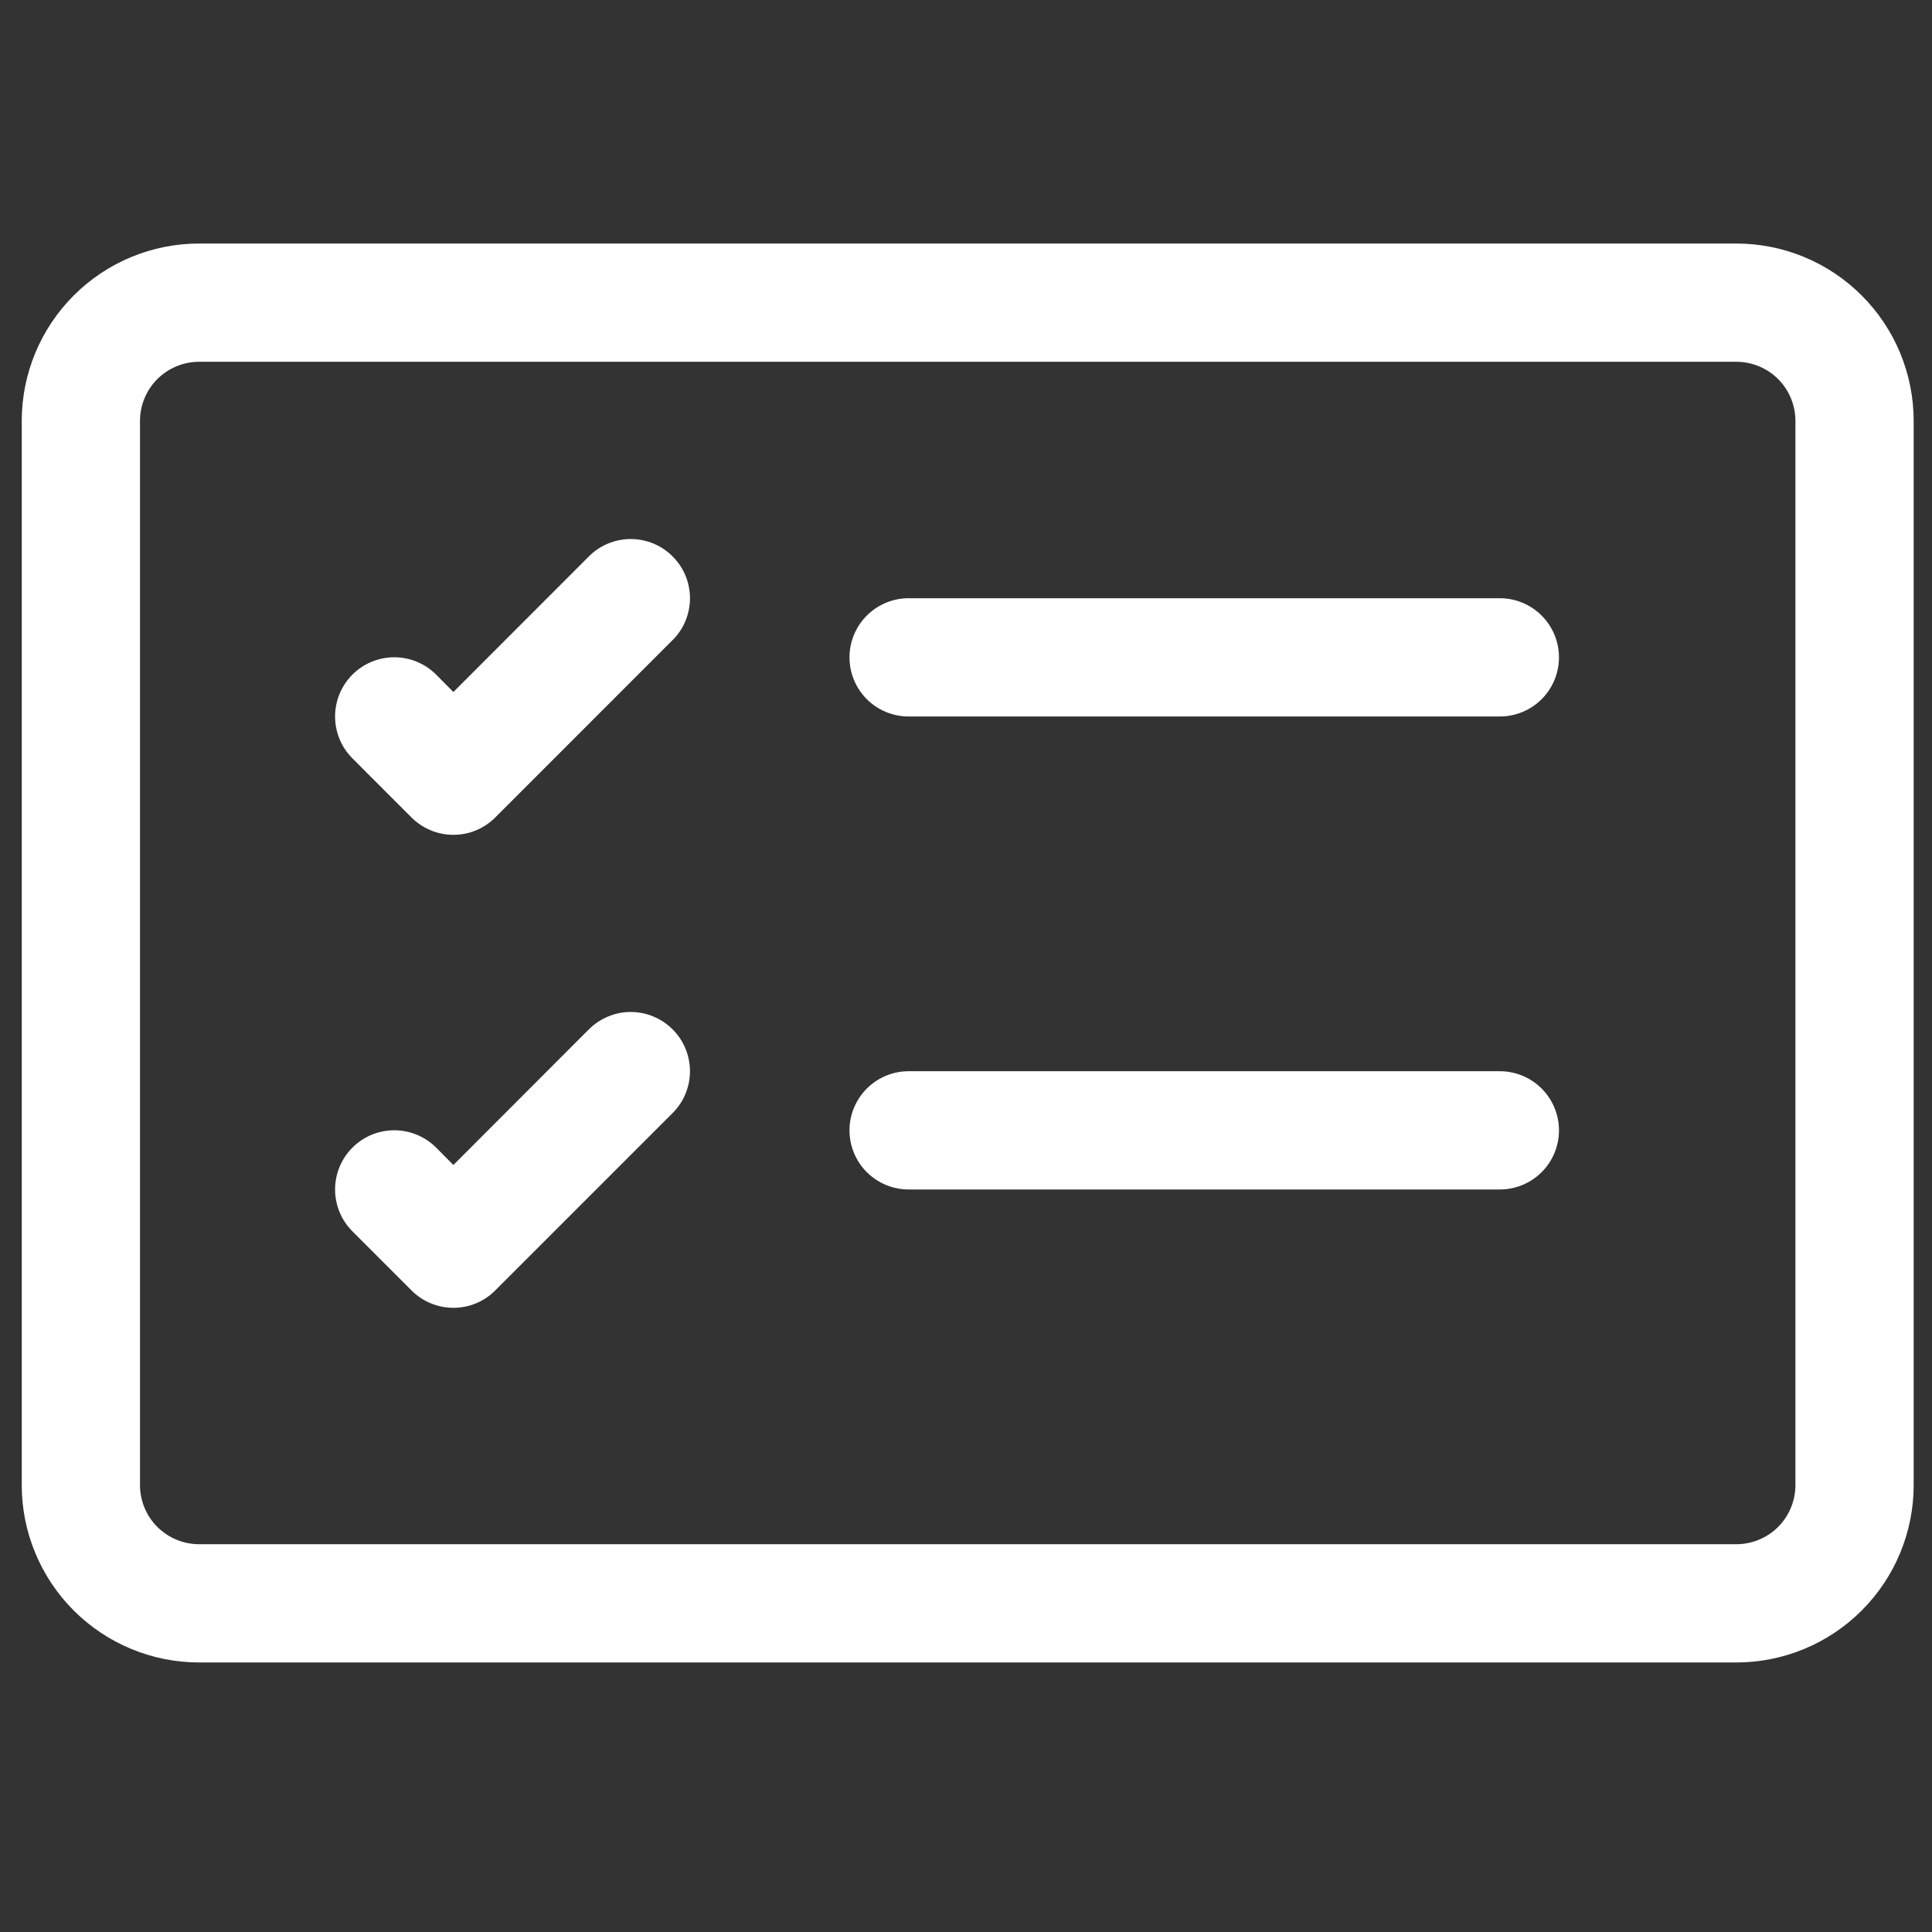 <svg width="39" height="39" viewBox="0 0 39 39" fill="none" xmlns="http://www.w3.org/2000/svg">
<rect x="0" y="0" width="39" height="39" fill="#333333" stroke="none"/>
<g clip-path="url(#clip0_4243_437)">
<path d="M35.05 7.303C35.366 7.303 35.67 7.429 35.894 7.652C36.117 7.876 36.243 8.18 36.243 8.496V29.979C36.243 30.295 36.117 30.599 35.894 30.823C35.67 31.046 35.366 31.172 35.05 31.172H4.02C3.703 31.172 3.4 31.046 3.176 30.823C2.952 30.599 2.826 30.295 2.826 29.979V8.496C2.826 8.18 2.952 7.876 3.176 7.652C3.4 7.429 3.703 7.303 4.02 7.303H35.05ZM4.02 4.916C3.07 4.916 2.16 5.293 1.488 5.965C0.817 6.636 0.439 7.547 0.439 8.496L0.439 29.979C0.439 30.928 0.817 31.839 1.488 32.51C2.16 33.182 3.07 33.559 4.02 33.559H35.05C35.999 33.559 36.91 33.182 37.581 32.51C38.253 31.839 38.63 30.928 38.63 29.979V8.496C38.63 7.547 38.253 6.636 37.581 5.965C36.91 5.293 35.999 4.916 35.05 4.916H4.02Z" fill="white"/>
<path d="M17.148 13.27C17.148 12.953 17.274 12.65 17.498 12.426C17.722 12.202 18.025 12.076 18.342 12.076H30.276C30.593 12.076 30.896 12.202 31.12 12.426C31.344 12.65 31.47 12.953 31.47 13.27C31.47 13.586 31.344 13.89 31.12 14.114C30.896 14.338 30.593 14.463 30.276 14.463H18.342C18.025 14.463 17.722 14.338 17.498 14.114C17.274 13.89 17.148 13.586 17.148 13.27ZM13.577 11.232C13.689 11.342 13.777 11.474 13.837 11.619C13.897 11.764 13.928 11.919 13.928 12.076C13.928 12.233 13.897 12.389 13.837 12.534C13.777 12.679 13.689 12.811 13.577 12.921L9.997 16.502C9.886 16.613 9.755 16.701 9.61 16.761C9.465 16.822 9.309 16.852 9.152 16.852C8.995 16.852 8.84 16.822 8.695 16.761C8.55 16.701 8.418 16.613 8.307 16.502L7.114 15.308C7.003 15.197 6.915 15.066 6.855 14.921C6.795 14.776 6.764 14.62 6.764 14.463C6.764 14.146 6.89 13.842 7.114 13.618C7.338 13.394 7.642 13.268 7.959 13.268C8.276 13.268 8.58 13.394 8.804 13.618L9.152 13.969L11.887 11.232C11.998 11.12 12.13 11.032 12.275 10.972C12.42 10.912 12.575 10.881 12.732 10.881C12.889 10.881 13.045 10.912 13.19 10.972C13.335 11.032 13.467 11.12 13.577 11.232ZM17.148 22.818C17.148 22.501 17.274 22.198 17.498 21.974C17.722 21.75 18.025 21.624 18.342 21.624H30.276C30.593 21.624 30.896 21.75 31.12 21.974C31.344 22.198 31.47 22.501 31.47 22.818C31.47 23.134 31.344 23.438 31.12 23.662C30.896 23.885 30.593 24.011 30.276 24.011H18.342C18.025 24.011 17.722 23.885 17.498 23.662C17.274 23.438 17.148 23.134 17.148 22.818ZM13.577 20.779C13.689 20.89 13.777 21.022 13.837 21.167C13.897 21.312 13.928 21.467 13.928 21.624C13.928 21.781 13.897 21.936 13.837 22.081C13.777 22.227 13.689 22.358 13.577 22.469L9.997 26.049C9.886 26.161 9.755 26.249 9.61 26.309C9.465 26.369 9.309 26.4 9.152 26.4C8.995 26.4 8.84 26.369 8.695 26.309C8.55 26.249 8.418 26.161 8.307 26.049L7.114 24.856C7.003 24.745 6.915 24.613 6.855 24.468C6.795 24.323 6.764 24.168 6.764 24.011C6.764 23.854 6.795 23.699 6.855 23.554C6.915 23.409 7.003 23.277 7.114 23.166C7.225 23.055 7.356 22.967 7.501 22.907C7.646 22.847 7.802 22.816 7.959 22.816C8.116 22.816 8.271 22.847 8.416 22.907C8.561 22.967 8.693 23.055 8.804 23.166L9.152 23.517L11.887 20.779C11.998 20.668 12.13 20.58 12.275 20.52C12.42 20.459 12.575 20.428 12.732 20.428C12.889 20.428 13.045 20.459 13.19 20.52C13.335 20.58 13.467 20.668 13.577 20.779Z" fill="white"/>
</g>
<defs>
<clipPath id="clip0_4243_437">
<rect width="38.191" height="38.191" fill="white" transform="translate(0.439 0.143)"/>
</clipPath>
</defs>
</svg>
